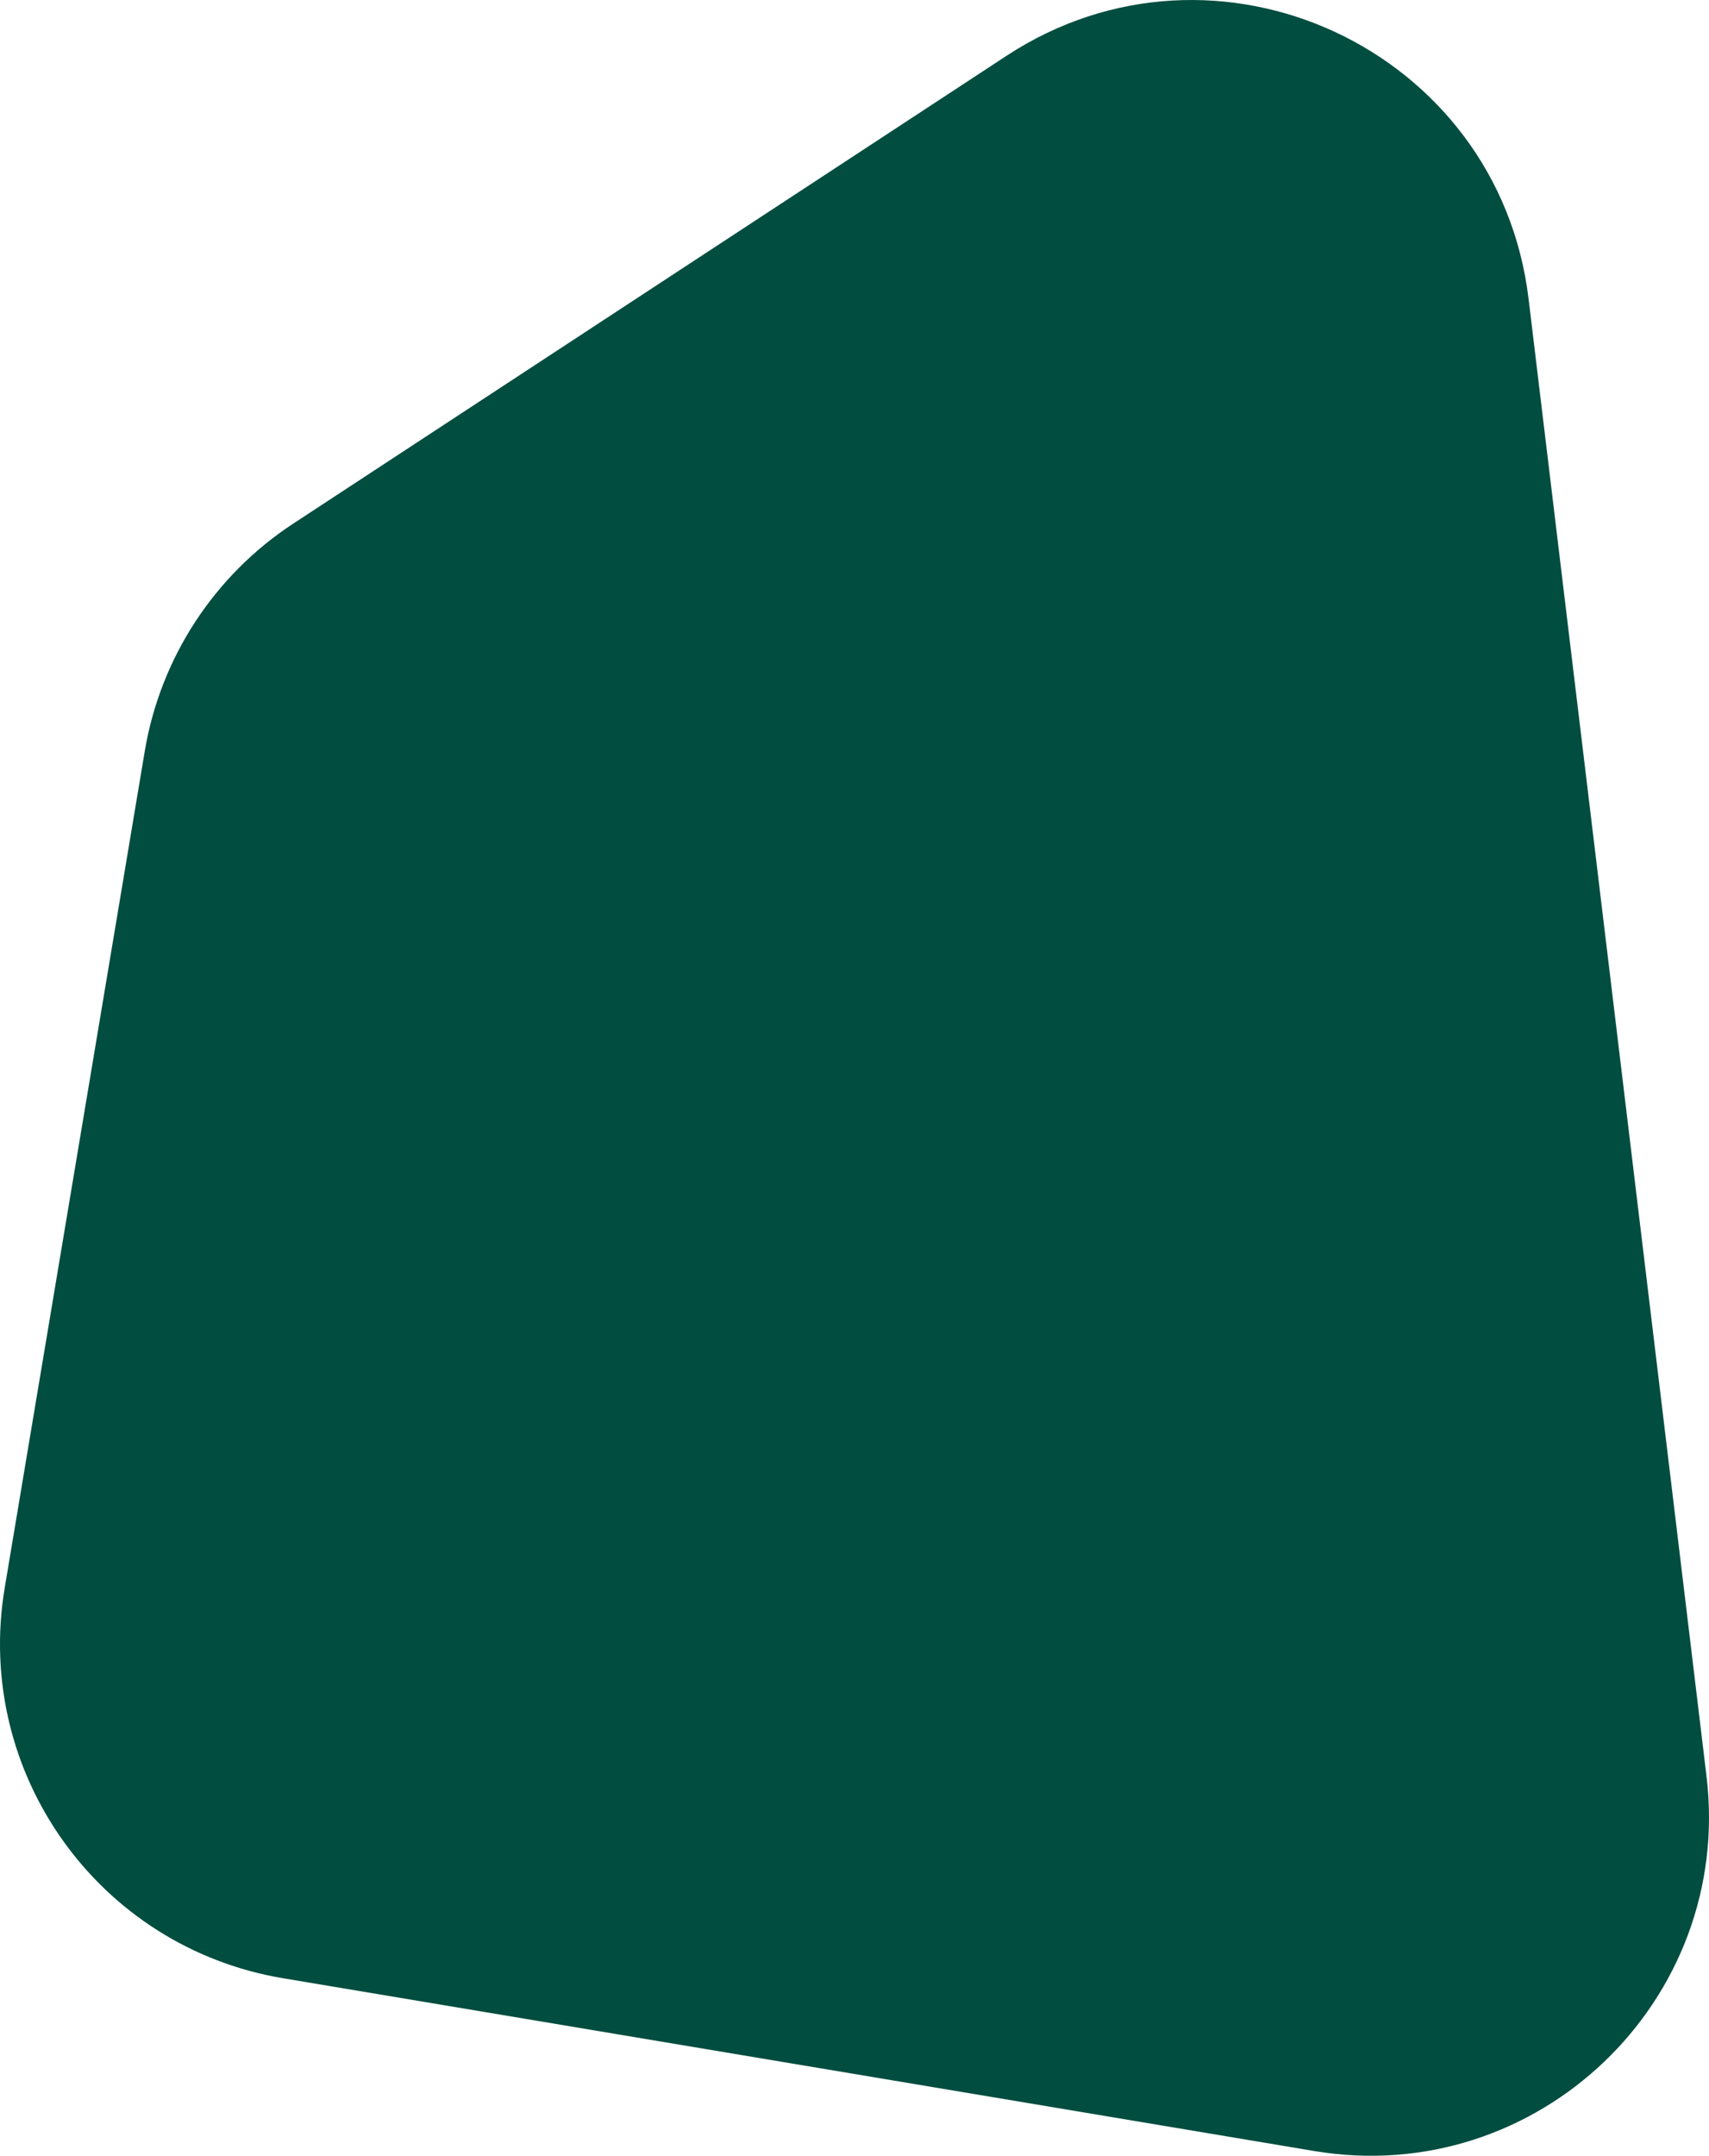<svg width="445" height="561" viewBox="0 0 445 561" fill="none" xmlns="http://www.w3.org/2000/svg">
<path fill-rule="evenodd" clip-rule="evenodd" d="M398.02 77.761C390.189 12.779 316.804 -21.347 262.061 14.536L76.34 136.269C55.766 149.754 41.757 171.217 37.694 195.477L1.226 413.214C-6.823 461.266 25.61 506.744 73.666 514.792L342.184 559.758C400.268 569.485 451.394 520.663 444.348 462.198L398.02 77.761Z" fill="#014D40"/>
</svg>
